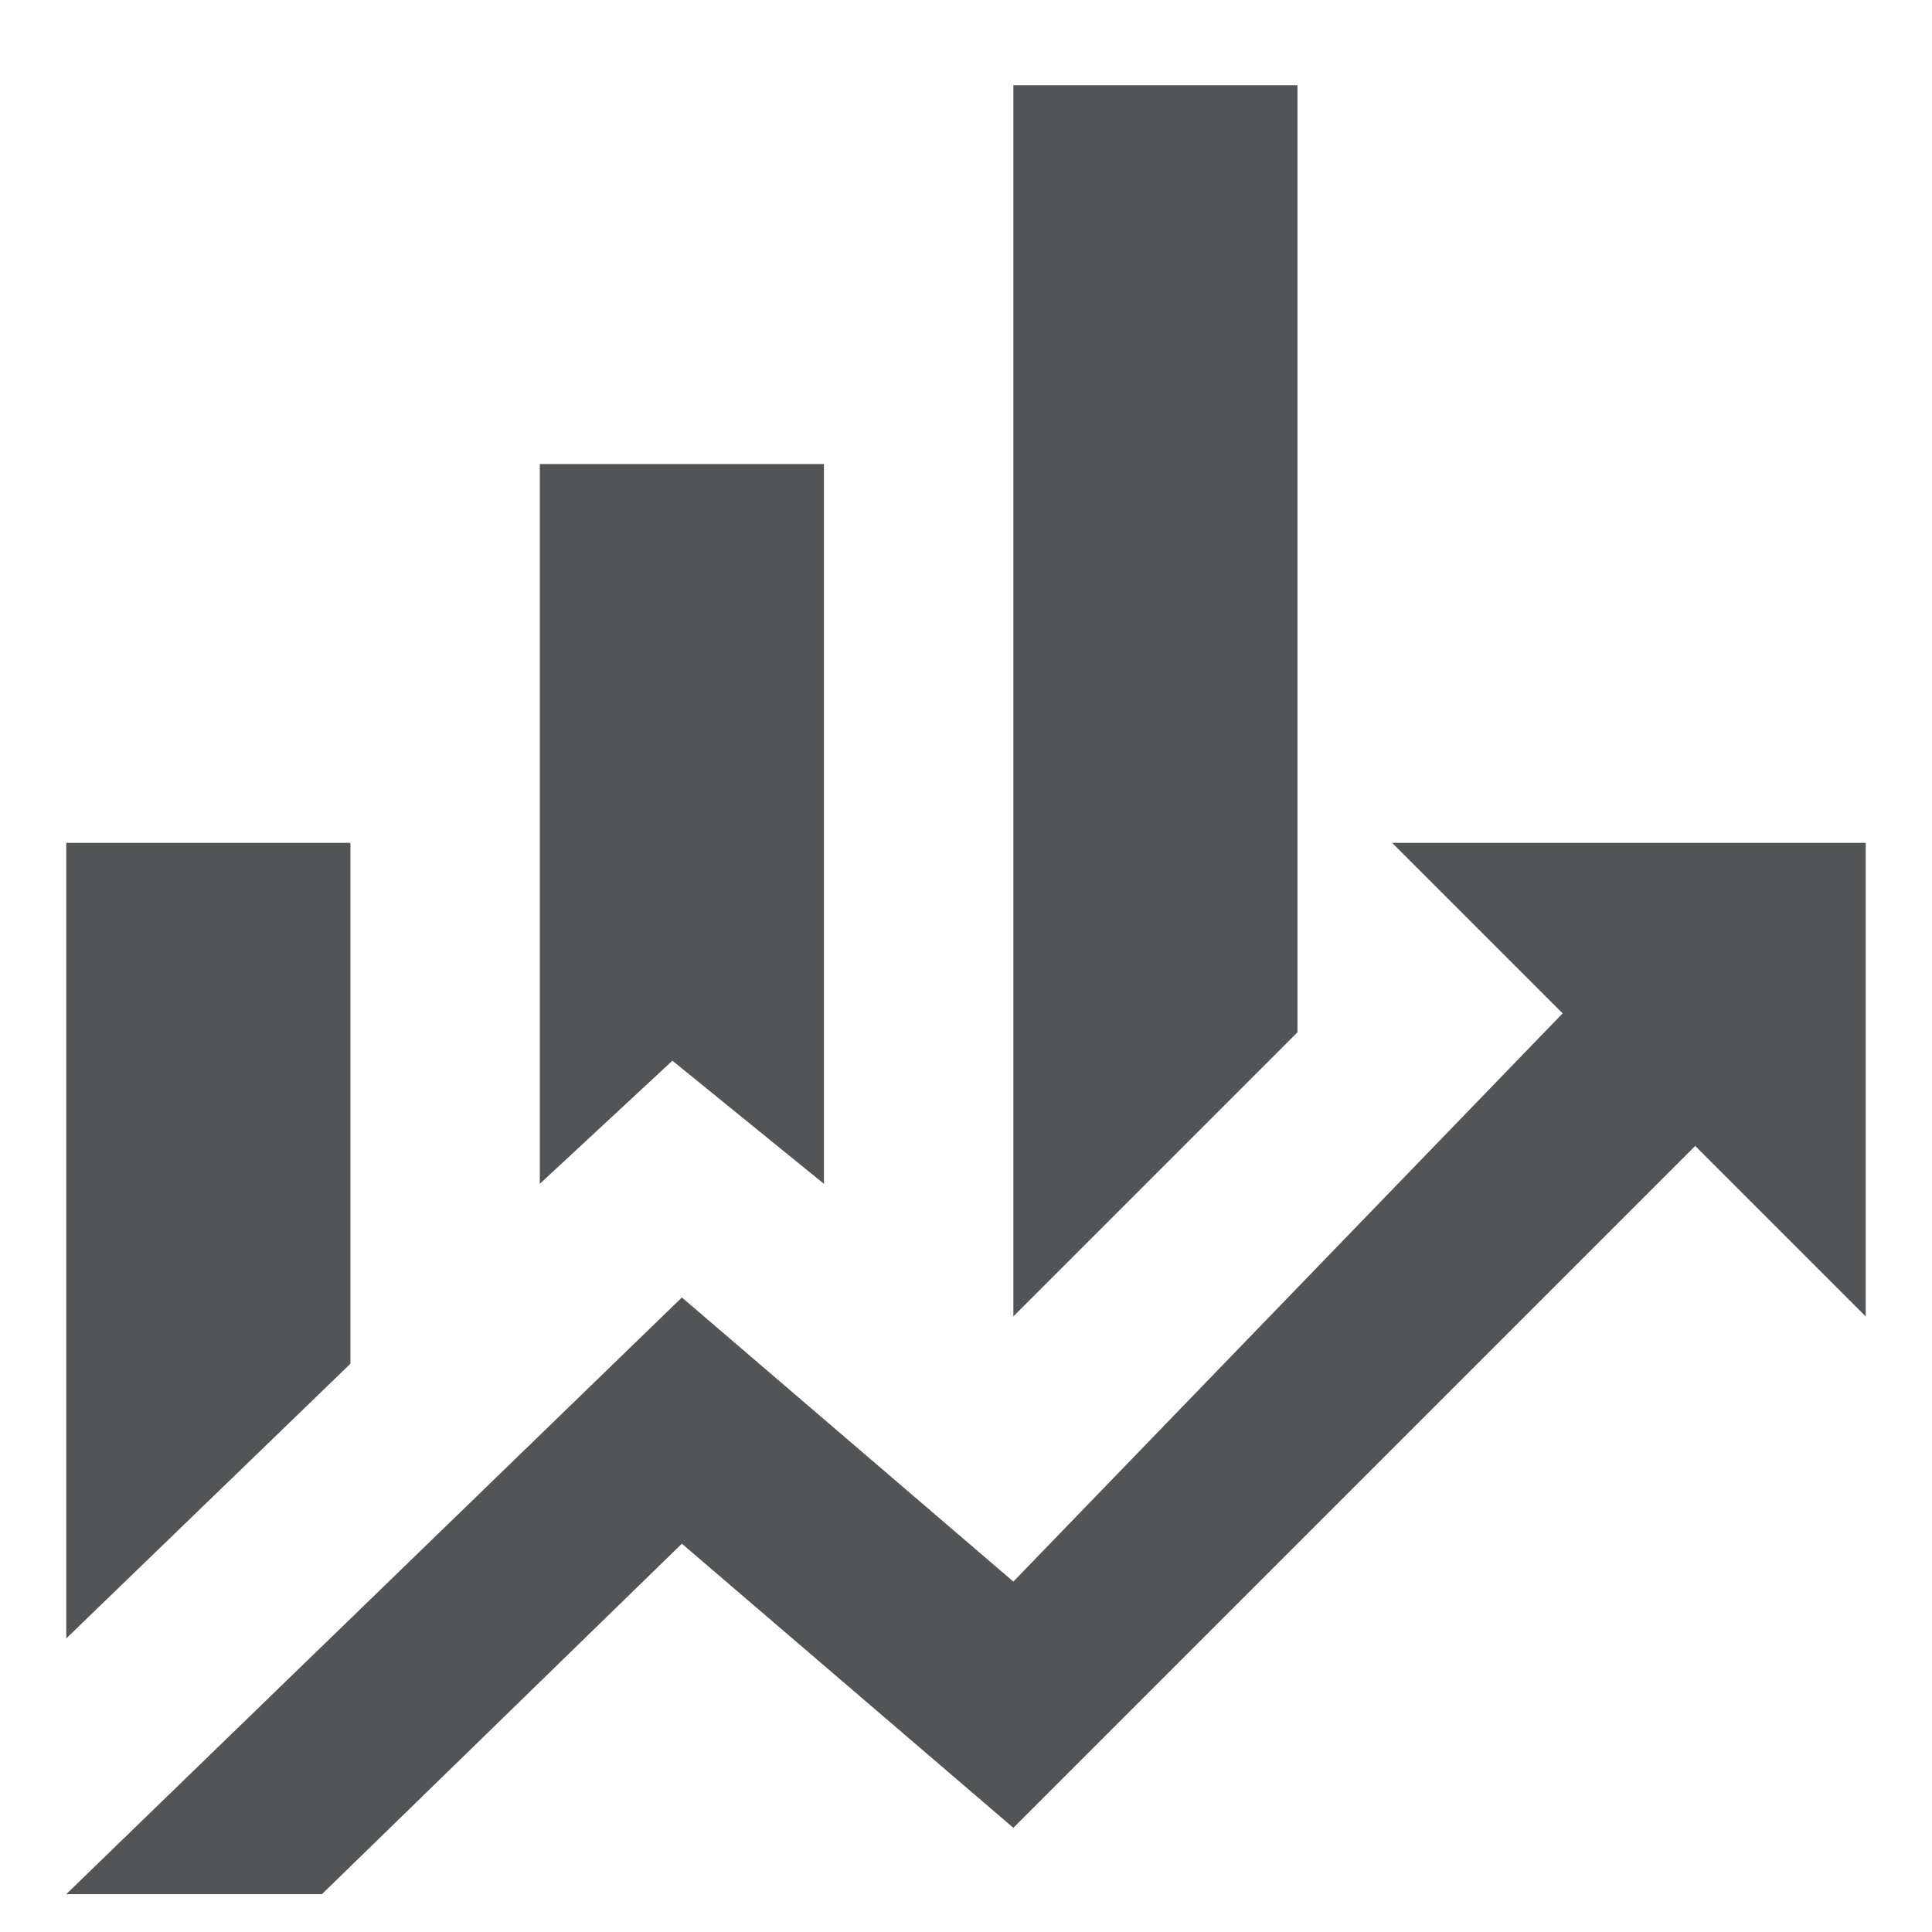 <?xml version="1.0" encoding="UTF-8"?>
<svg xmlns="http://www.w3.org/2000/svg" xmlns:xlink="http://www.w3.org/1999/xlink" version="1.1" id="Ebene_1" x="0px" y="0px" viewBox="0 0 20.4 20.4" style="enable-background:new 0 0 20.4 20.4;" xml:space="preserve">
<style type="text/css">
	.st0{fill:#525456;}
</style>
<path class="st0" d="M3.7,14.4l-3,2.9V8.9h3 M8.7,12.5l-1.6-1.3l-1.4,1.3V4.9h3 M13.7,10.9l-3,3v-13h3 M16.5,10.7l-1.8-1.8h5v5  l-1.8-1.8l-7.2,7.2l-3.5-3l-3.8,3.7H0.7l6.5-6.3l3.5,3"></path>
</svg>
